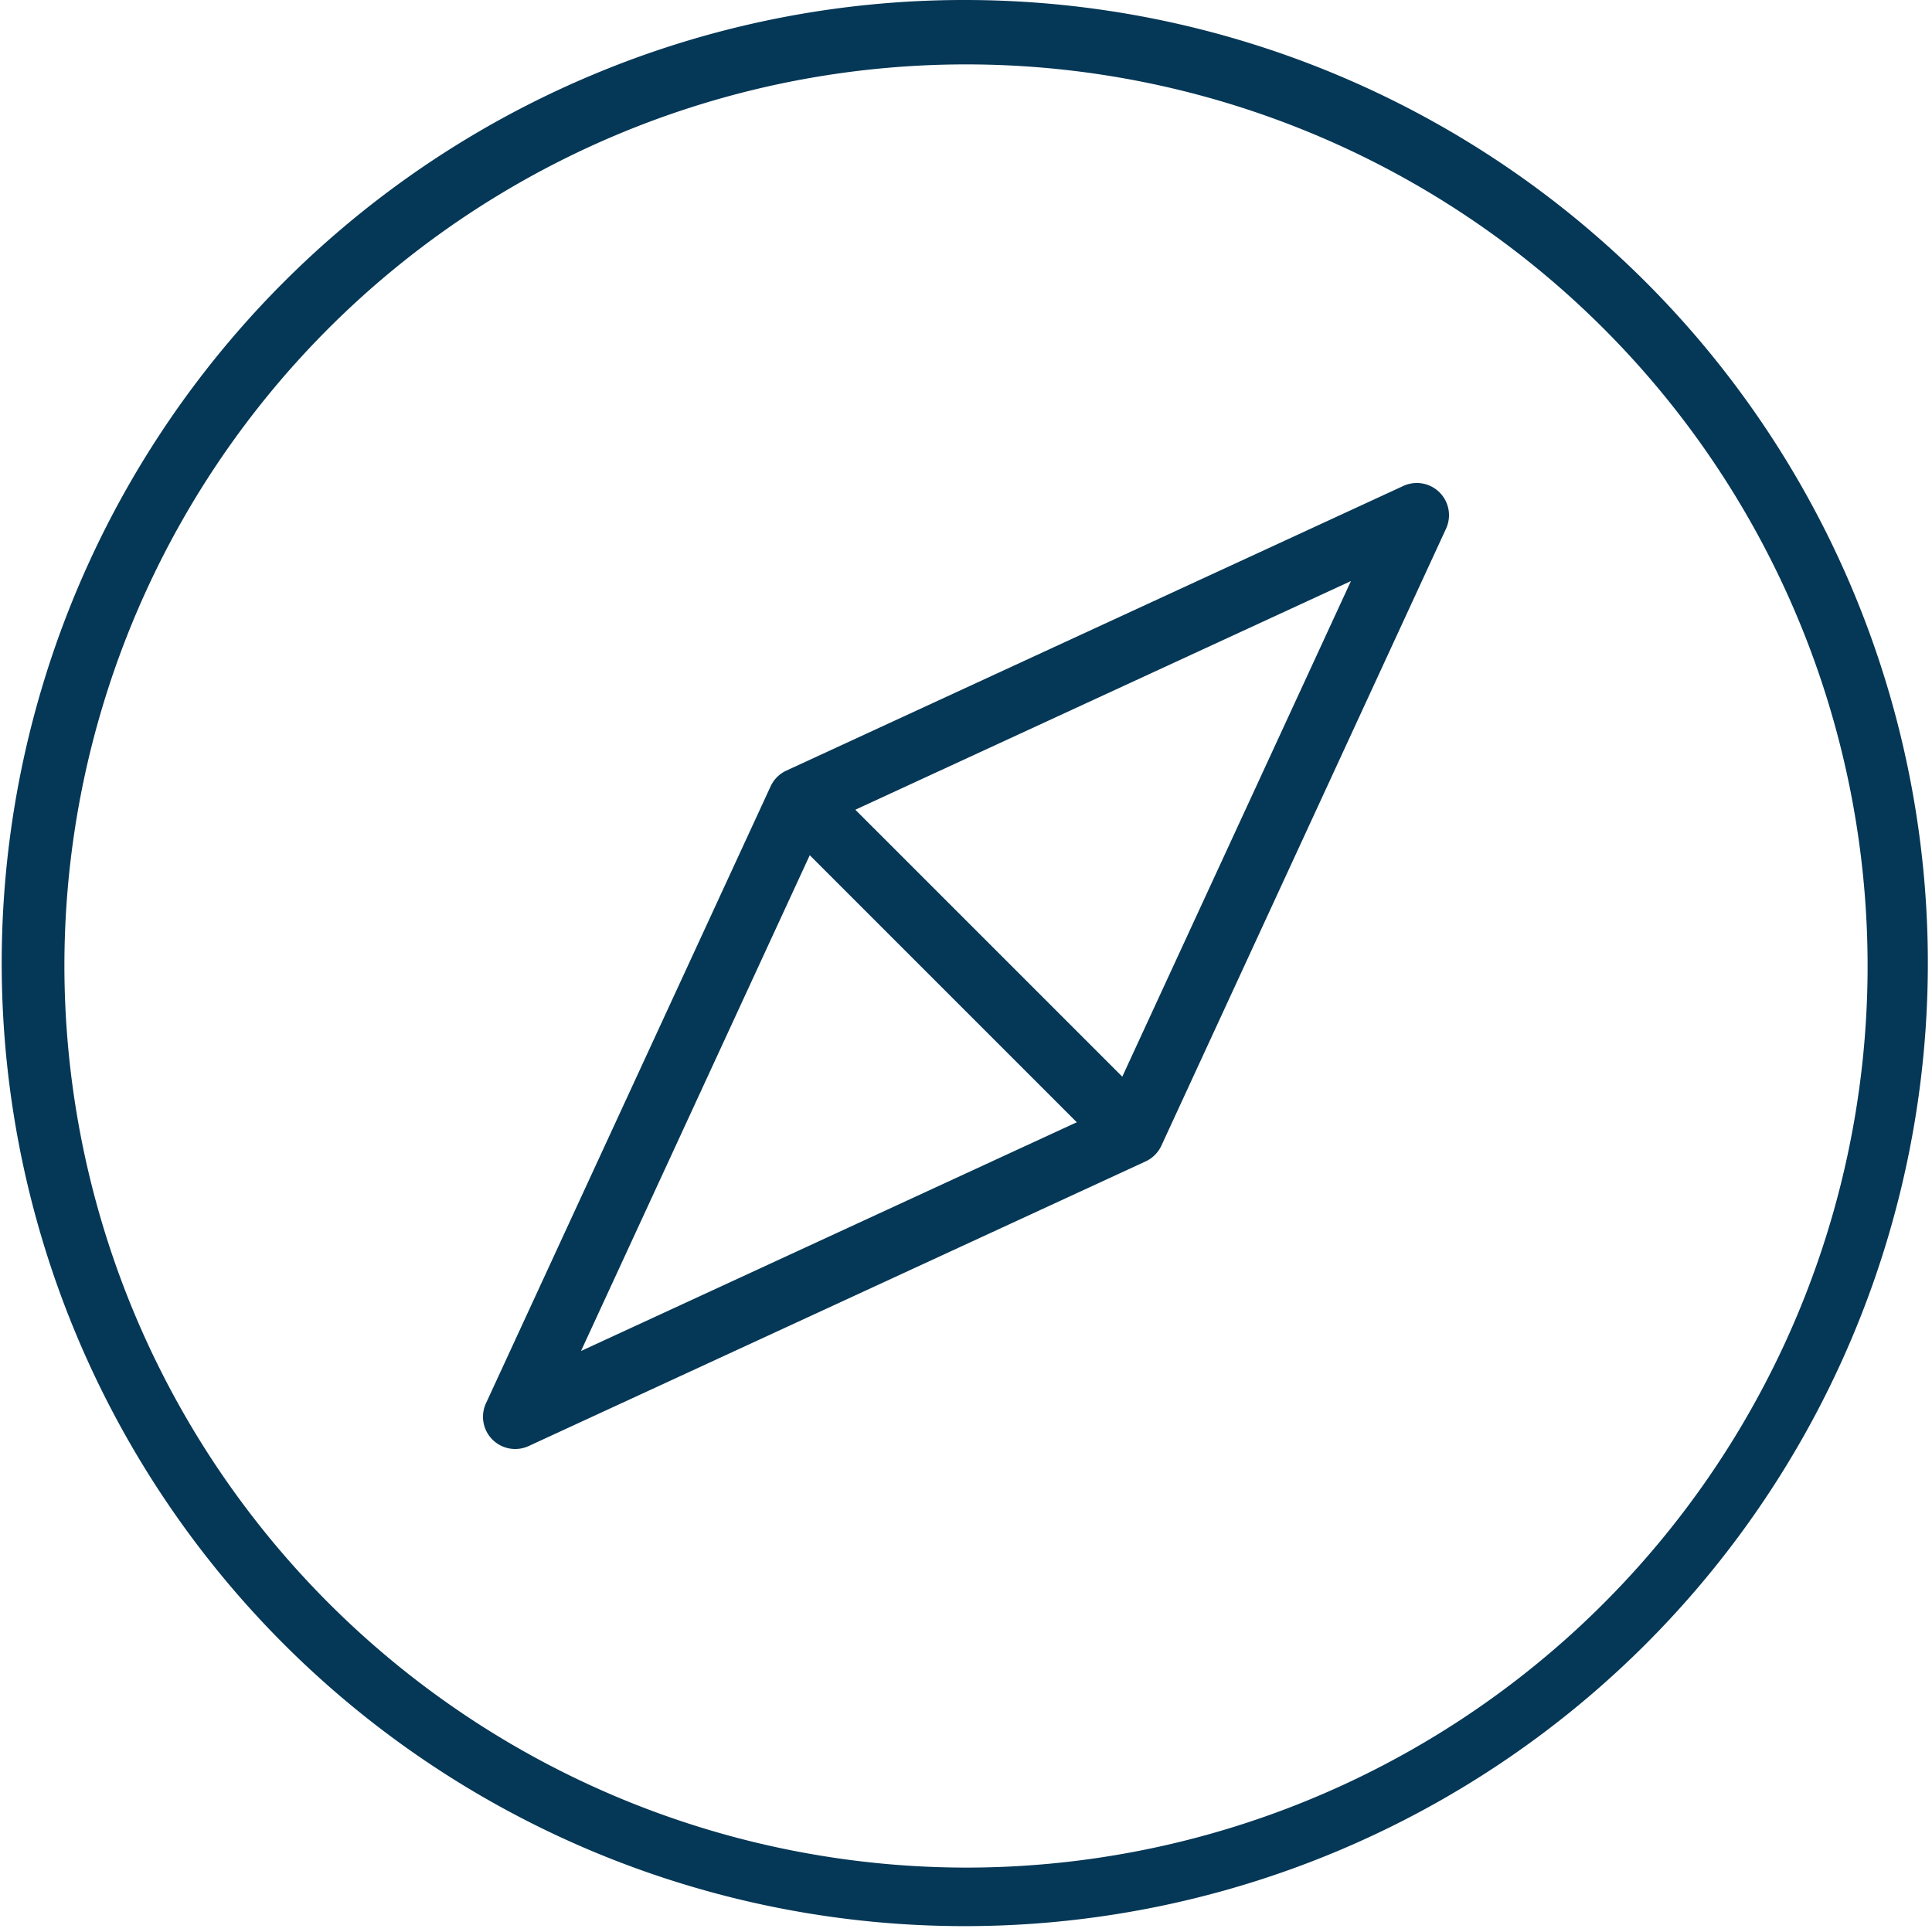 <svg xmlns="http://www.w3.org/2000/svg" width="60" height="60" viewBox="0 0 60 60">
  <g id="Group_16250" data-name="Group 16250" transform="translate(-812.002 -441.024)">
    <path id="Path_30243" data-name="Path 30243" d="M299,371a29.909,29.909,0,1,1-11.678,2.358A29.813,29.813,0,0,1,299,371Zm0,58a28,28,0,1,0-28-28A28.032,28.032,0,0,0,299,429Z" transform="translate(543.002 70.024)" fill="#053756"/>
    <path id="Path_30244" data-name="Path 30244" d="M285,416a1,1,0,0,1-.908-1.419l8.84-19.16a1,1,0,0,1,.489-.489l19.16-8.84a1,1,0,0,1,1.327,1.327l-8.84,19.16a1,1,0,0,1-.489.489l-19.16,8.84A1,1,0,0,1,285,416Zm9.593-19.406-7.549,16.362,16.362-7.549,7.549-16.362Z" transform="translate(543.002 70.024)" fill="#053756"/>
    <path id="Line_5623" data-name="Line 5623" d="M9.98,10.98a1,1,0,0,1-.707-.293L-.707.707a1,1,0,0,1,0-1.414,1,1,0,0,1,1.414,0l9.98,9.98A1,1,0,0,1,9.98,10.98Z" transform="translate(837.014 466.034)" fill="#053756"/>
  </g>
</svg>
